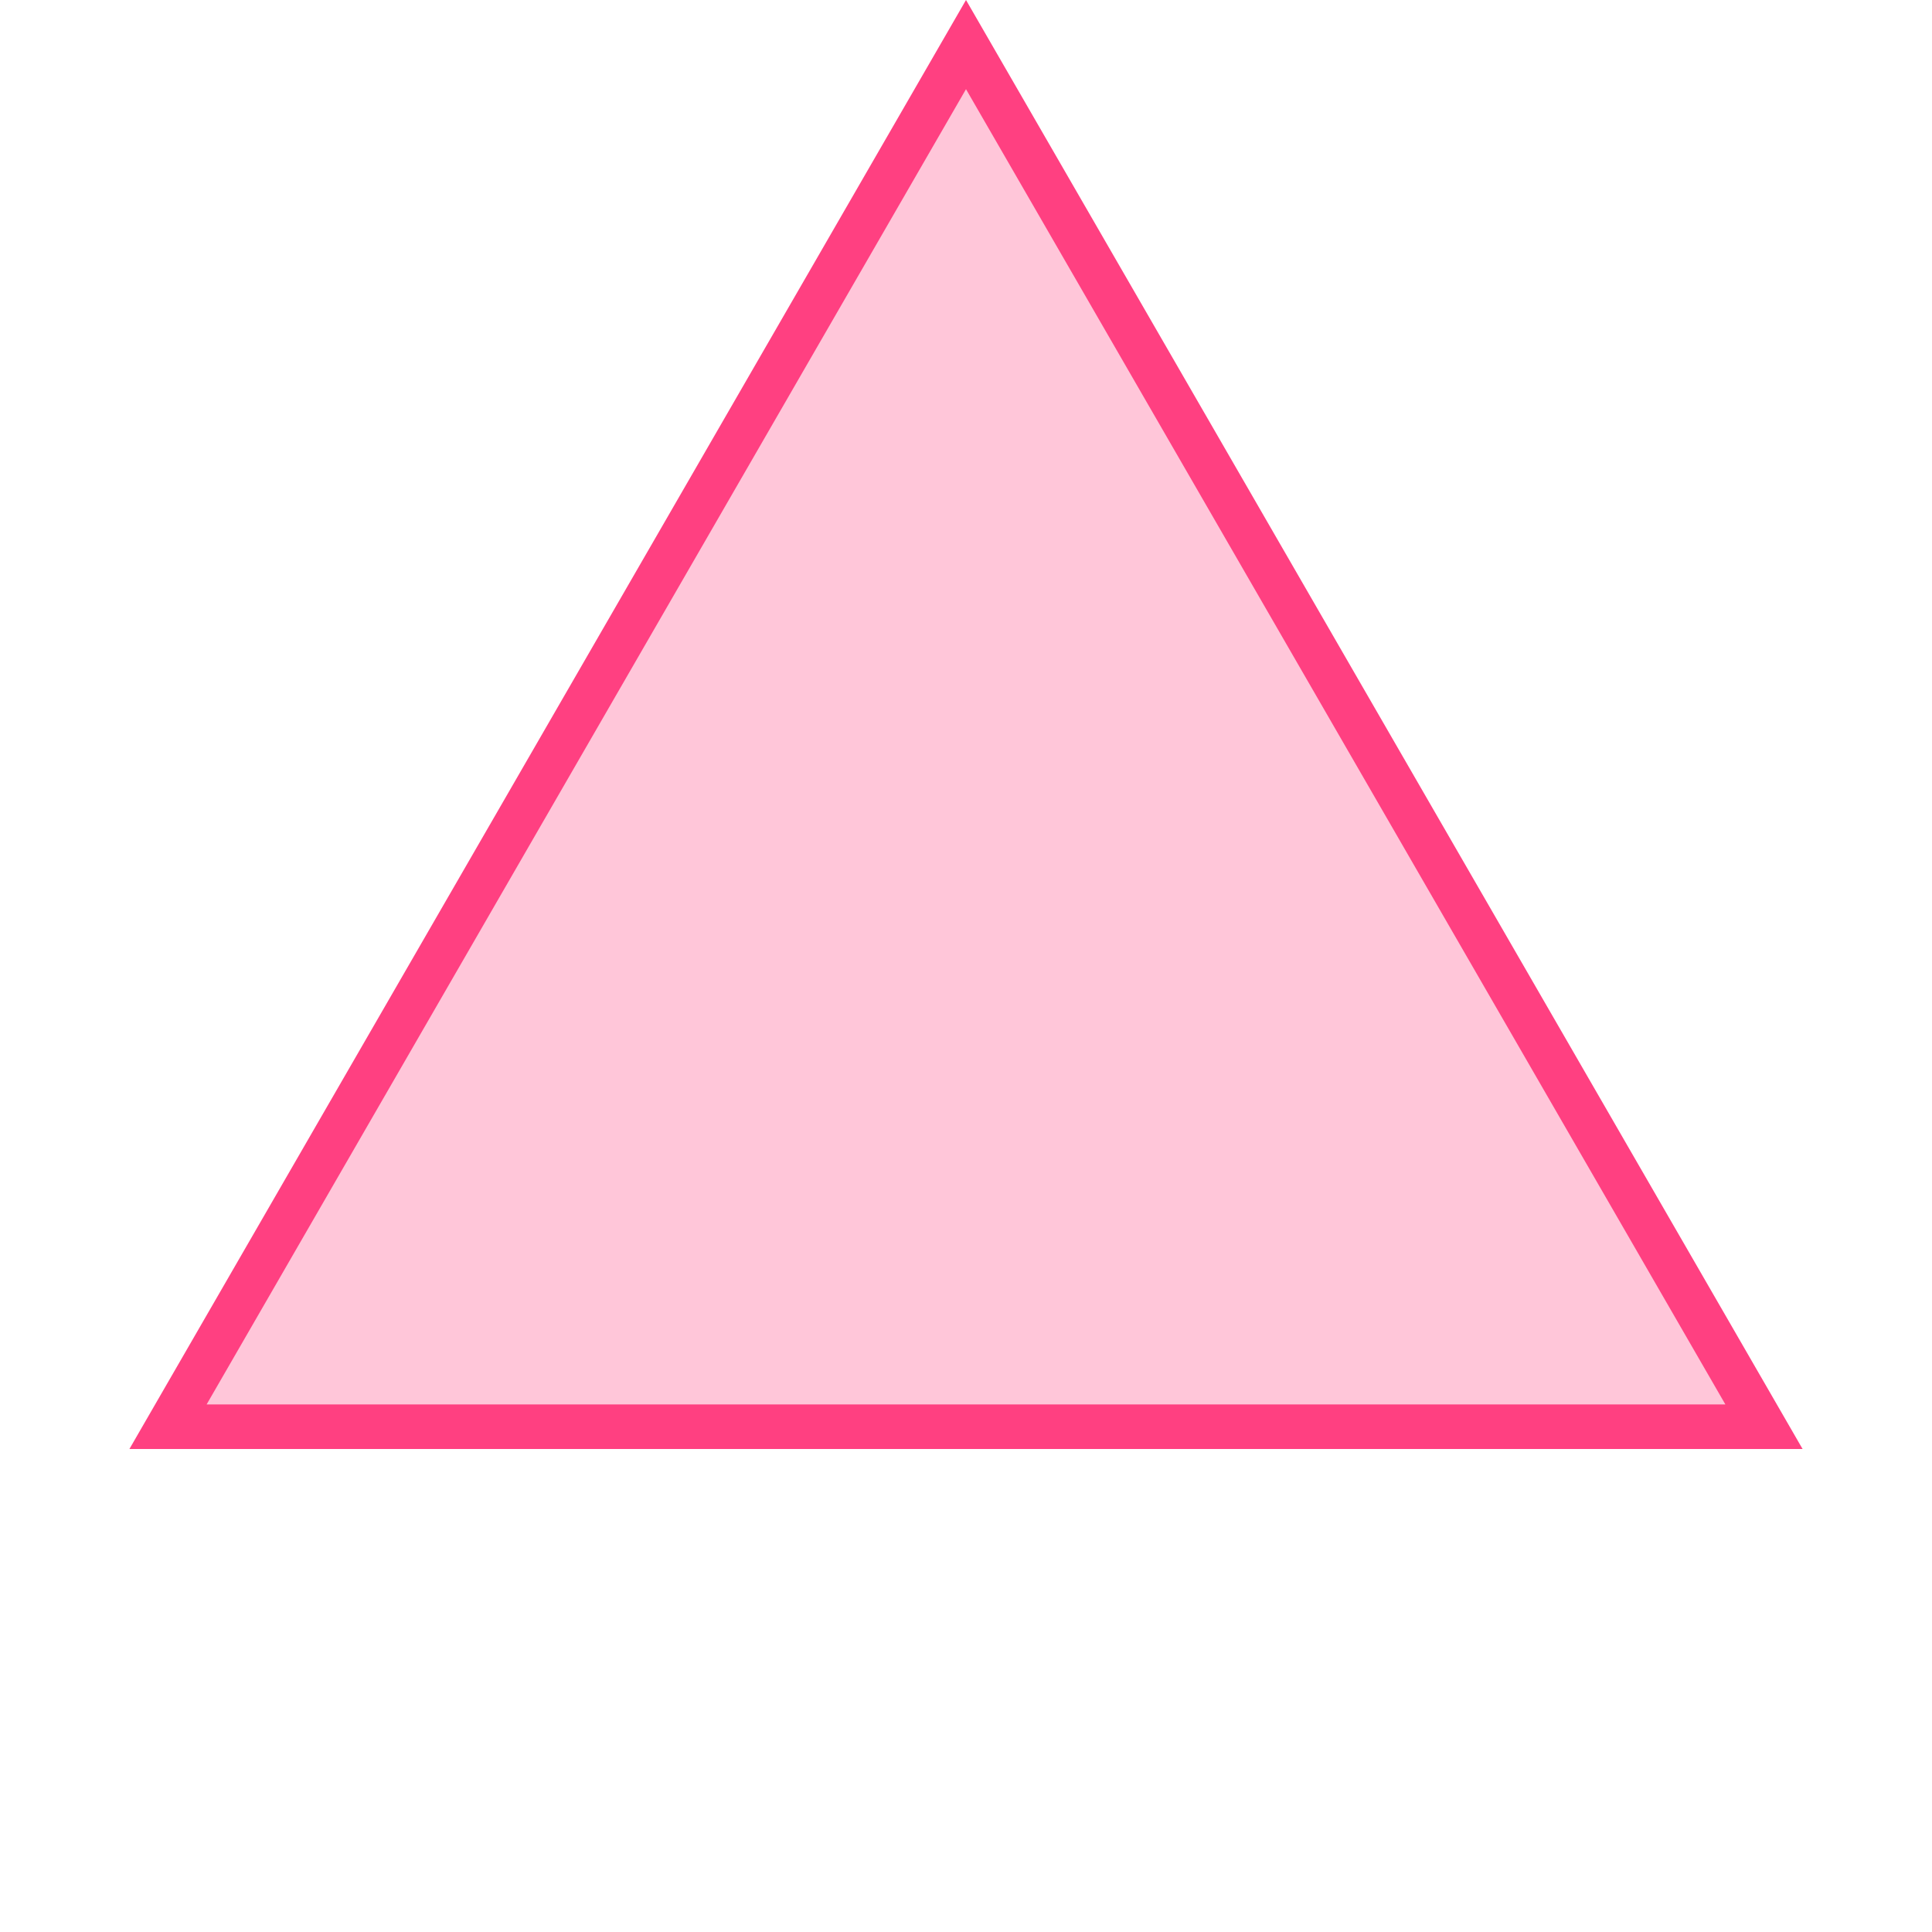 <?xml version="1.0" encoding="UTF-8"?> <svg xmlns="http://www.w3.org/2000/svg" width="130" height="130" viewBox="0 0 130 130" fill="none"><path d="M11.306 96L65 3L118.694 96H11.306Z" fill="#FF4081" fill-opacity="0.3" stroke="#FF4081" stroke-width="3"></path></svg> 